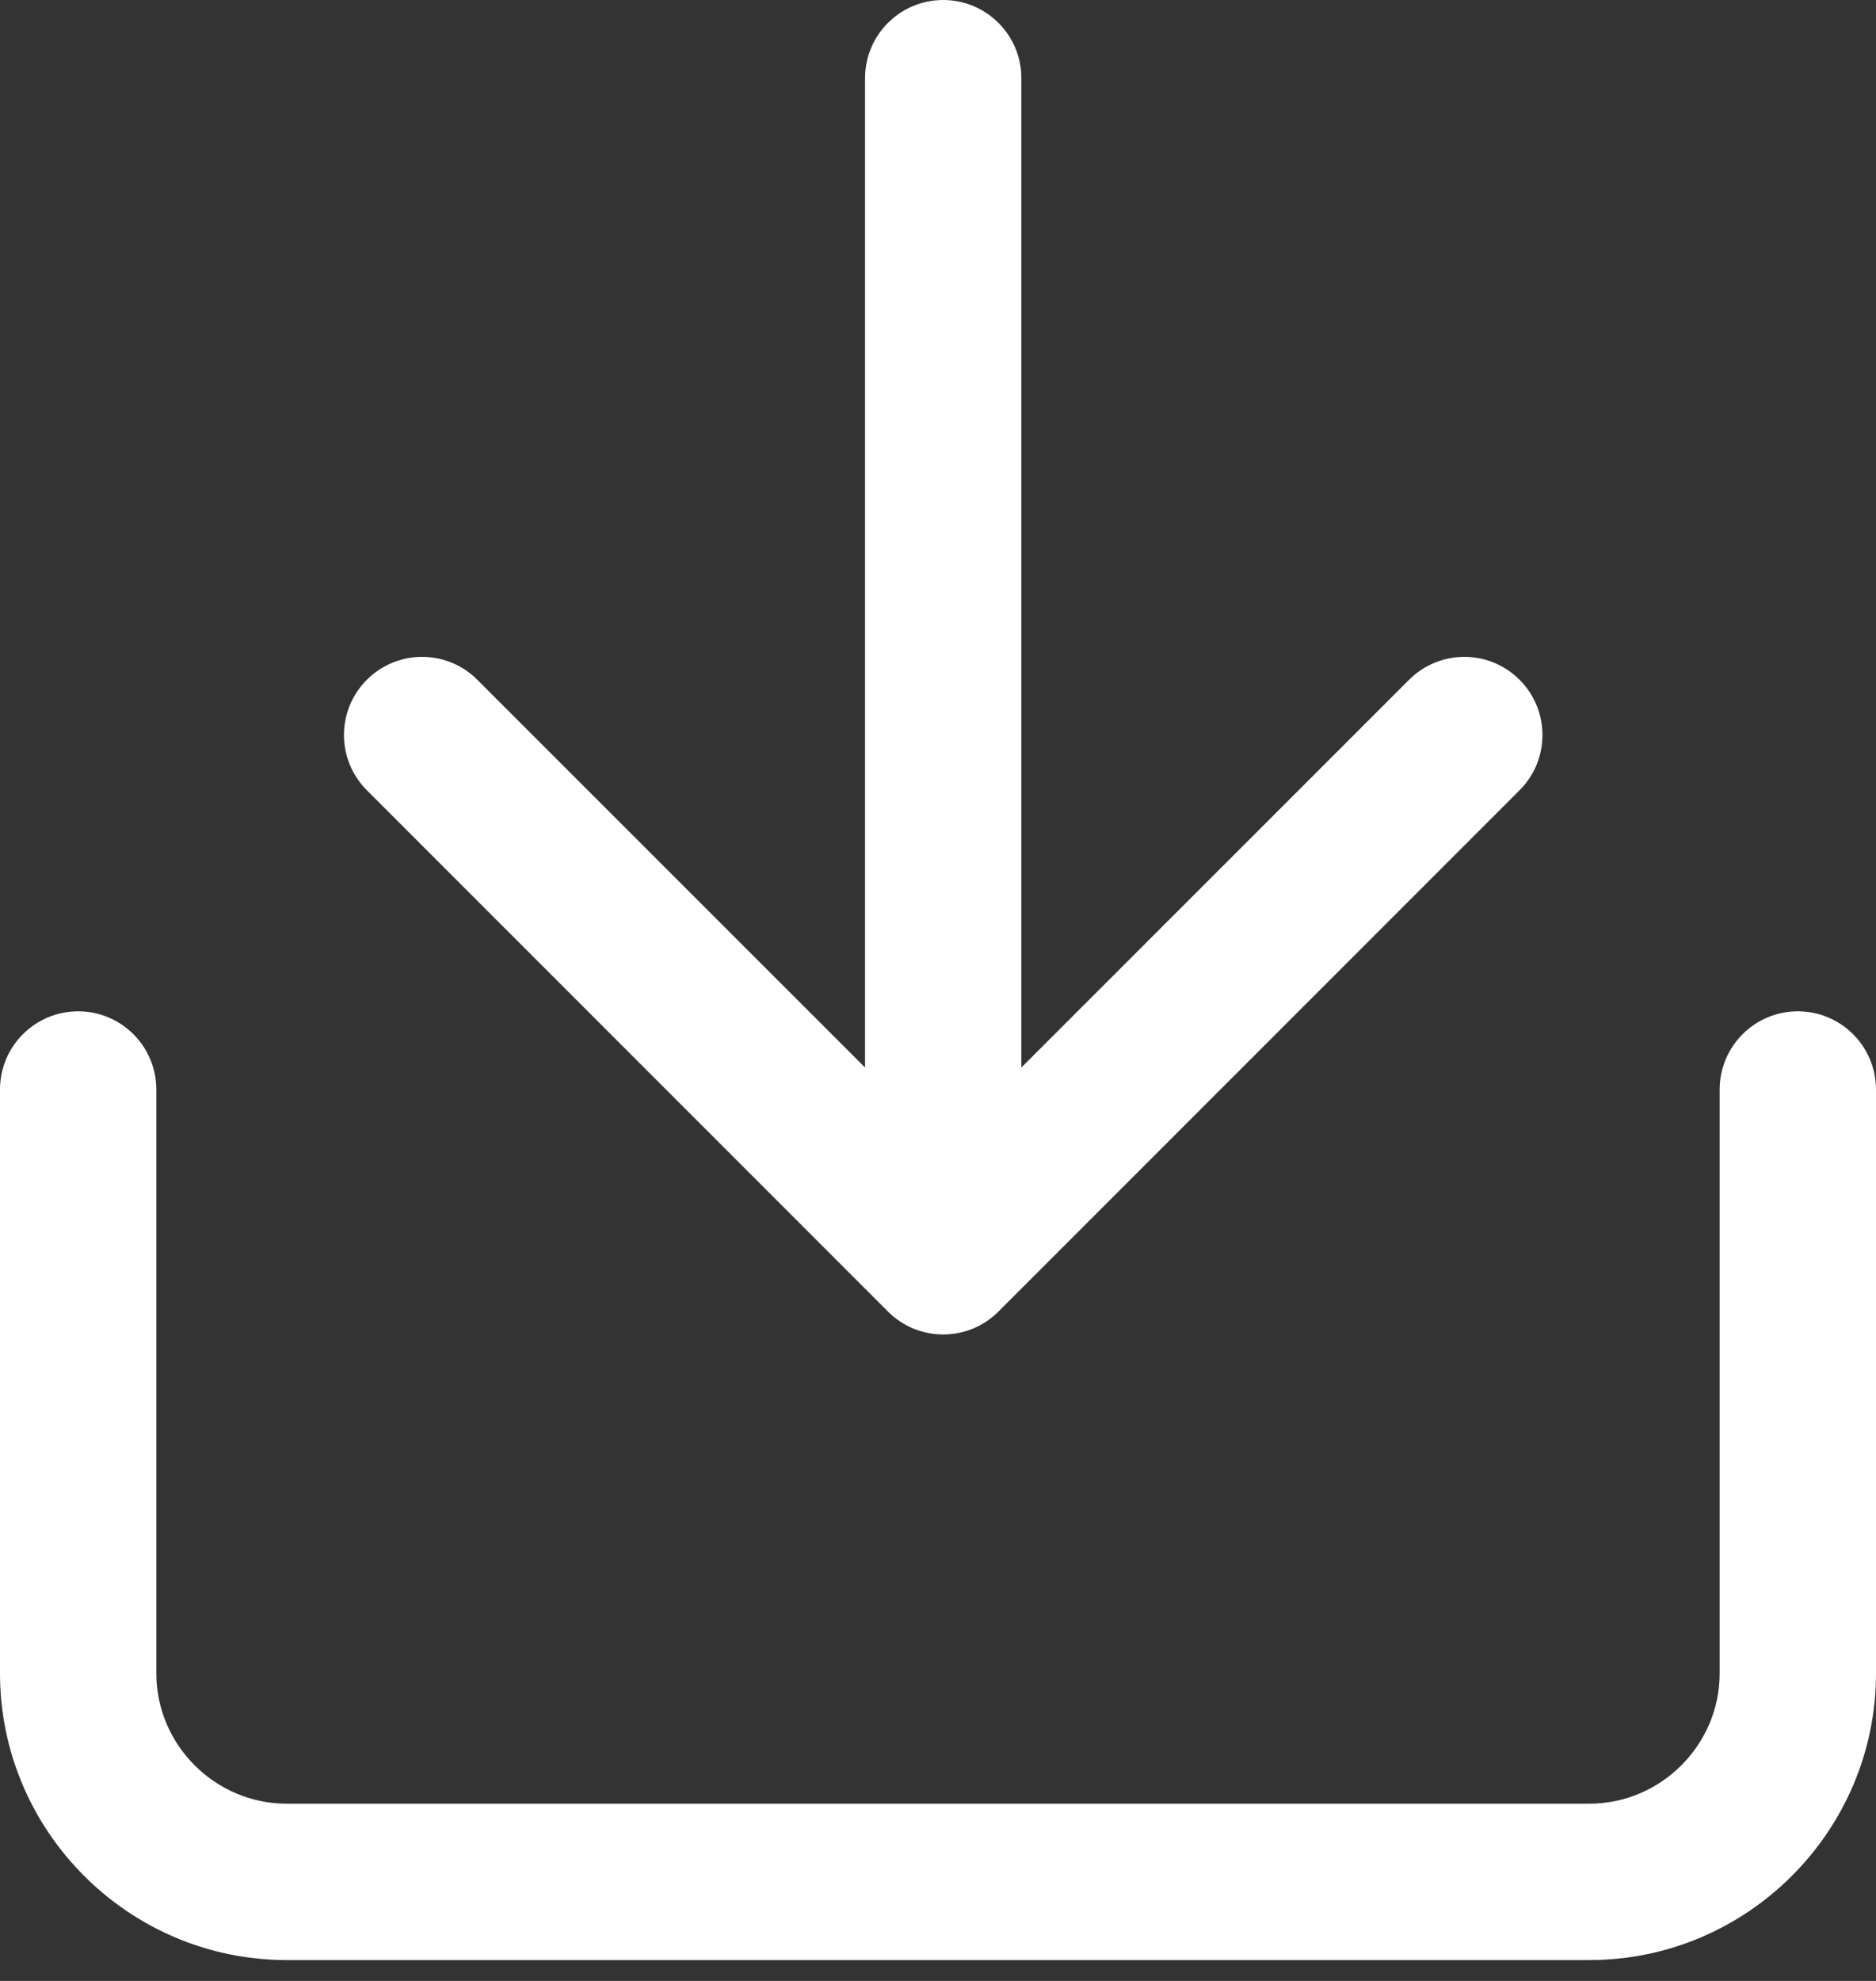 <?xml version="1.0" encoding="utf-8"?>
<svg xmlns="http://www.w3.org/2000/svg" fill="none" height="100%" overflow="visible" preserveAspectRatio="none" style="display: block;" viewBox="0 0 18 19" width="100%">
<rect x="0" y="0" width="18" height="19" fill="#333333" stroke="none"/>
<path clip-rule="evenodd" d="M9.05 0C9.464 0 9.8 0.336 9.8 0.75V10.239L13.52 6.52C13.813 6.227 14.287 6.227 14.58 6.52C14.873 6.813 14.873 7.287 14.58 7.58L9.58 12.58C9.287 12.873 8.813 12.873 8.52 12.58L3.52 7.58C3.227 7.287 3.227 6.813 3.52 6.52C3.813 6.227 4.287 6.227 4.58 6.52L8.3 10.239V0.75C8.3 0.336 8.636 0 9.05 0ZM0.75 9.7C1.164 9.7 1.5 10.036 1.5 10.45V16.05C1.5 16.736 2.064 17.3 2.75 17.3H15.25C15.936 17.3 16.5 16.736 16.5 16.05V10.45C16.5 10.036 16.836 9.7 17.25 9.7C17.664 9.7 18 10.036 18 10.45V16.05C18 17.564 16.764 18.8 15.25 18.8H2.75C1.236 18.8 0 17.564 0 16.05V10.45C0 10.036 0.336 9.7 0.75 9.7Z" fill="white" fill-rule="evenodd" id="Vector (Stroke)"/>
</svg>